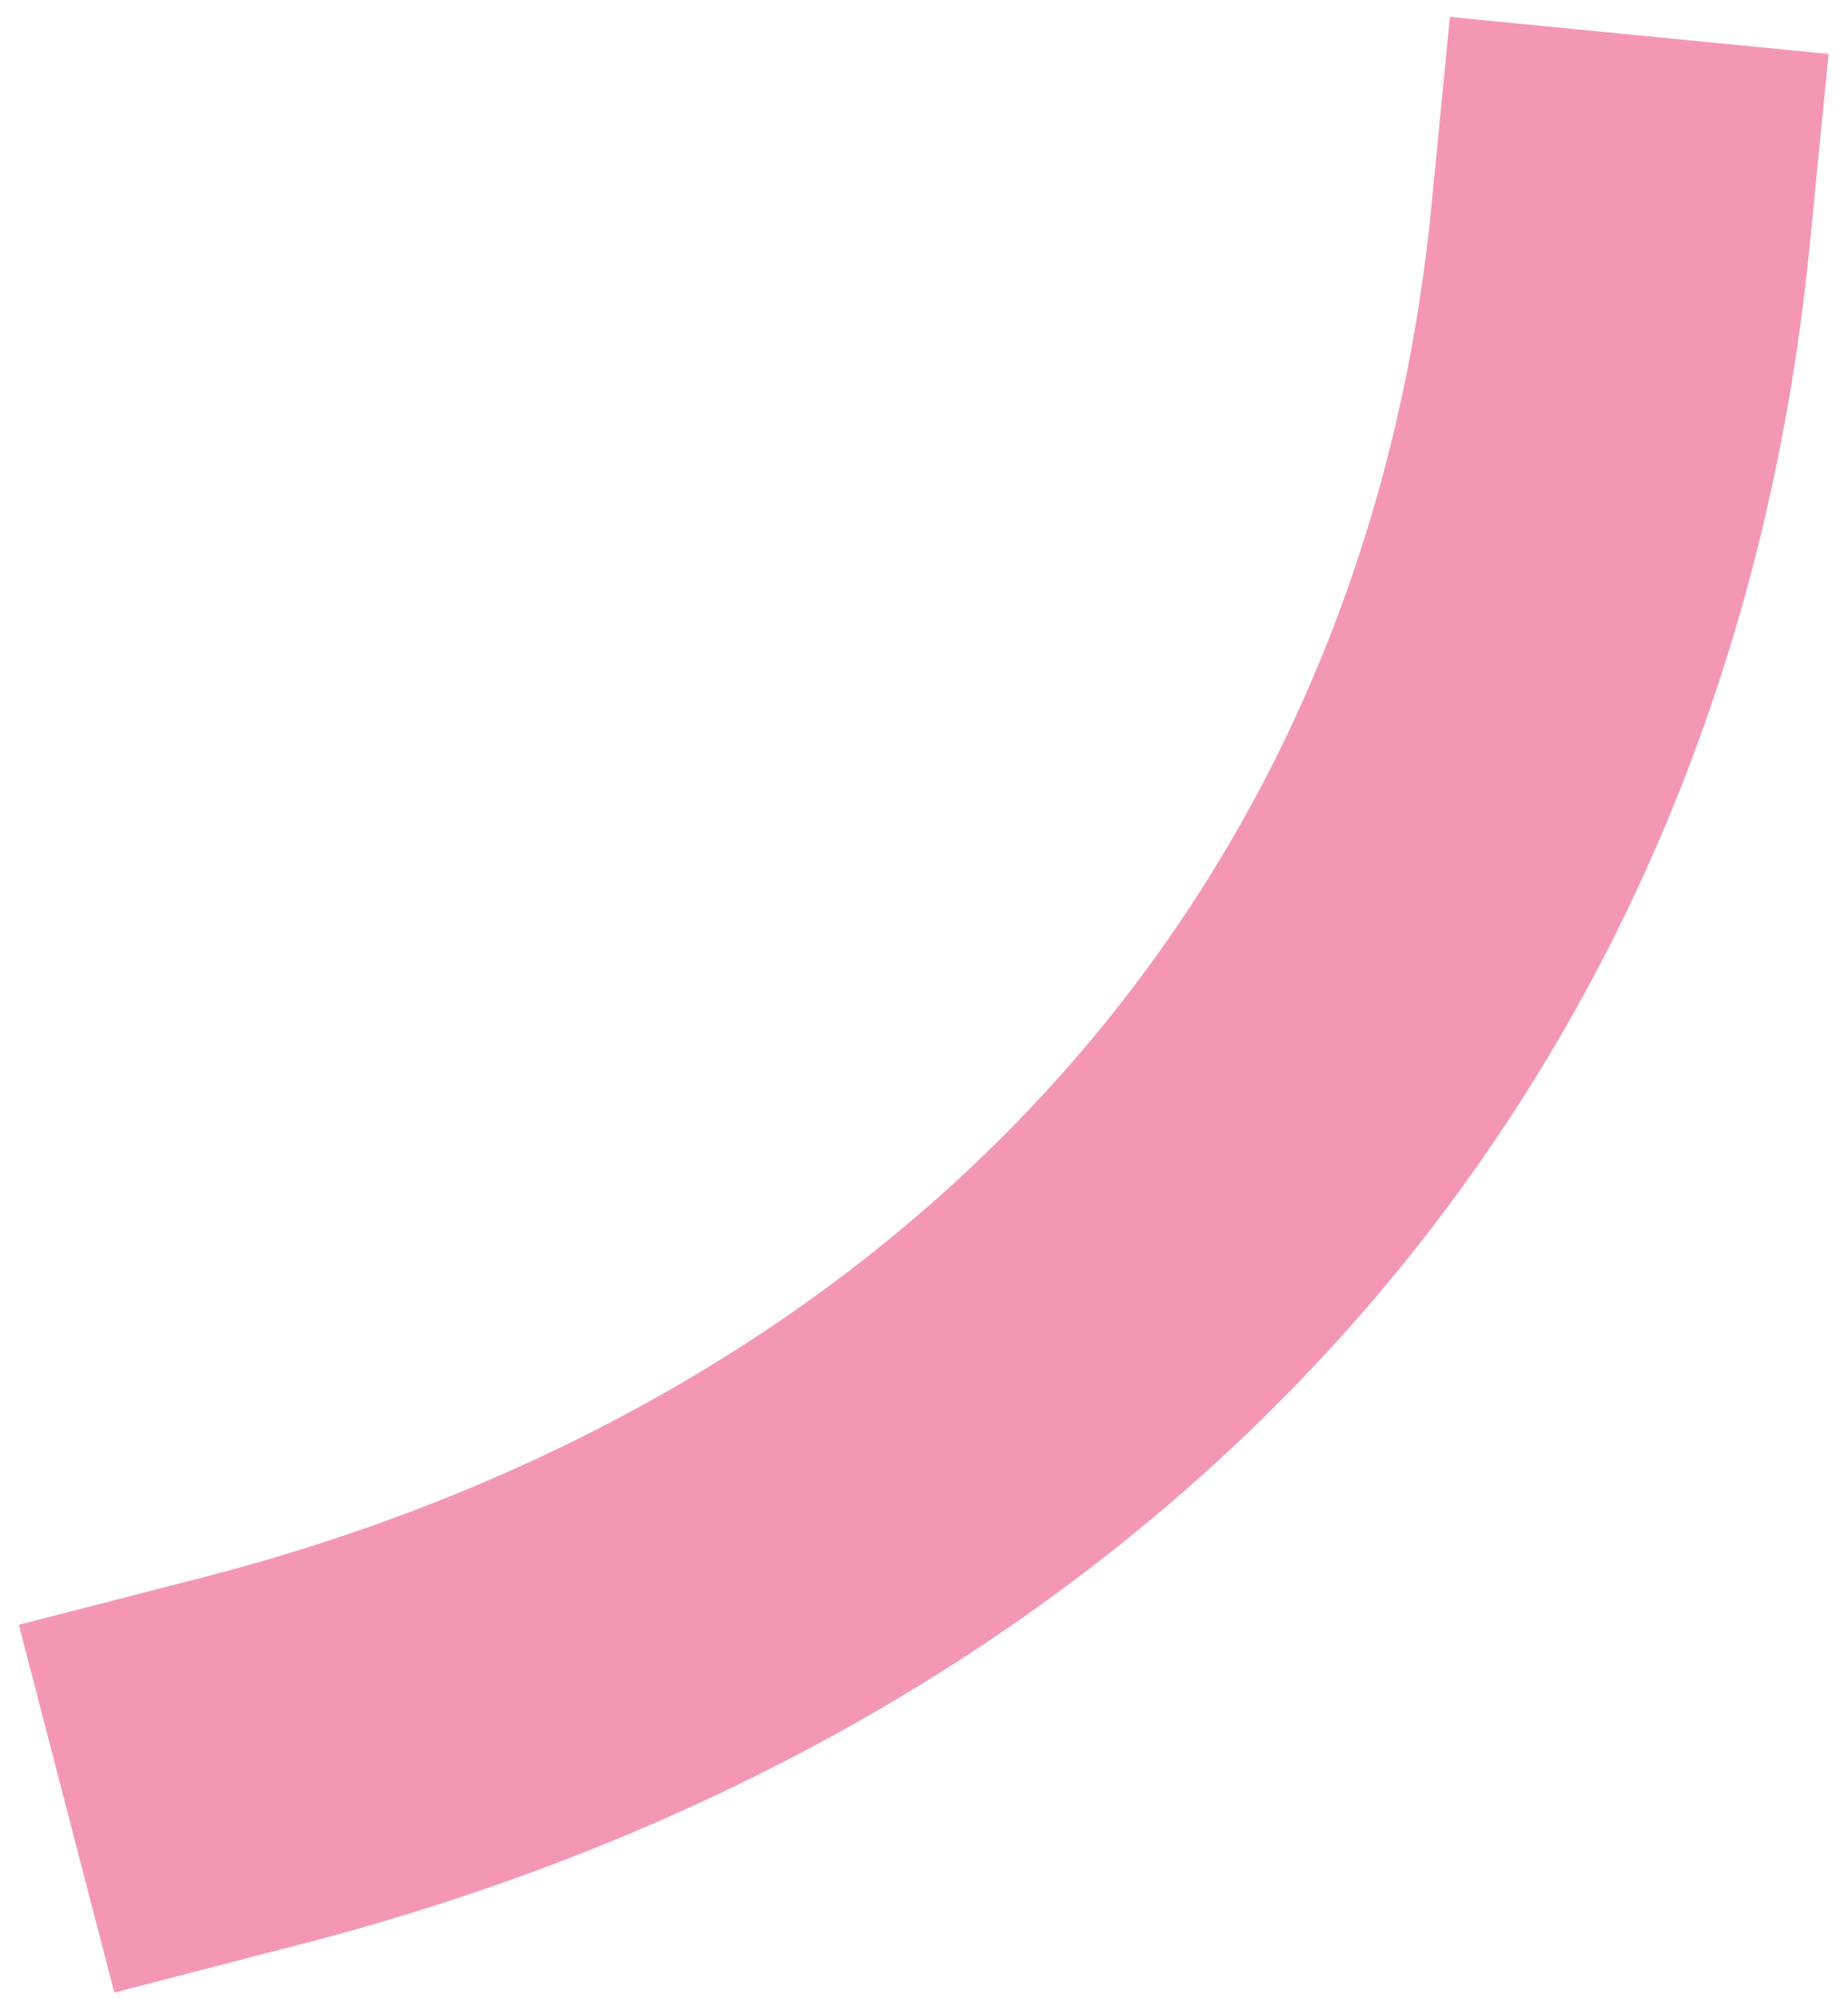 <svg xmlns="http://www.w3.org/2000/svg" fill="none" viewBox="0 0 86 93" height="93" width="86">
<path fill="#F497B4" d="M13.881 90.512L5.321 92.731L0.877 75.615L9.453 73.406C41.196 65.207 63.398 42.422 66.616 9.578L67.475 0.787L85.096 2.51L84.23 11.306C80.26 51.914 53.153 80.379 13.887 90.513L13.881 90.512Z" clip-rule="evenodd" fill-rule="evenodd"></path>
</svg>

